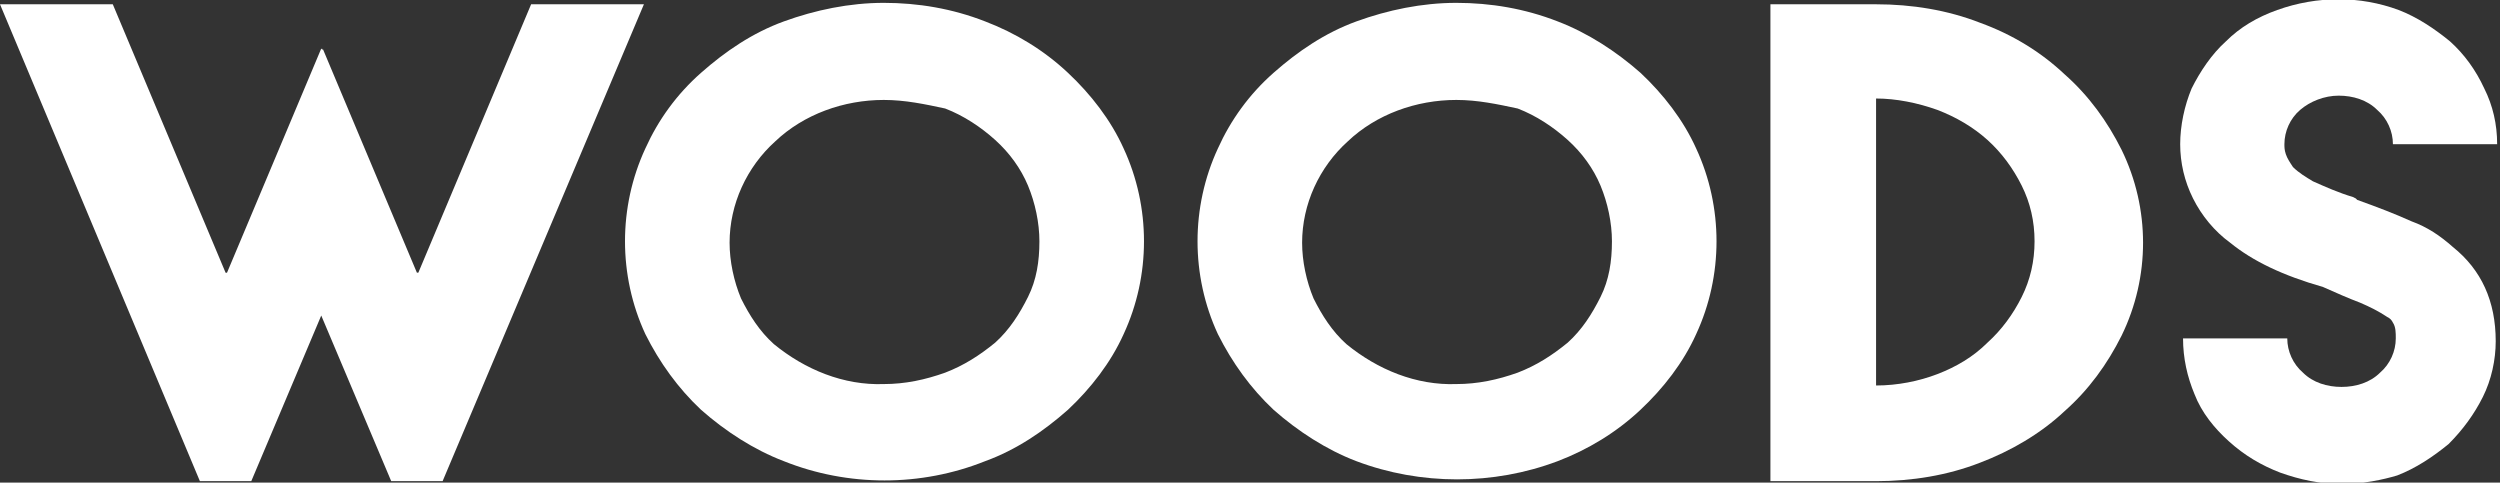 <?xml version="1.0" encoding="utf-8"?>
<!-- Generator: Adobe Illustrator 24.0.0, SVG Export Plug-In . SVG Version: 6.00 Build 0)  -->
<svg version="1.1" id="Layer_1" xmlns="http://www.w3.org/2000/svg" xmlns:xlink="http://www.w3.org/1999/xlink" x="0px" y="0px"
	 viewBox="0 0 175.1 33.8" style="enable-background:new 0 0 175.1 33.8;" xml:space="preserve">
<rect x="0" y="0" width="175.1" height="33.8" fill="#333333" stroke="none"/>
<style type="text/css">
	.st0{fill:#FFFFFF;}
</style>
<title>logo itw lungo</title>
<path class="st0" d="M45.1,0.3L31,33.7h-3.6l-4.9-11.6l-4.9,11.6h-3.6L0,0.3h7.9l7.9,18.8h0.1l6.6-15.7l0.1,0.1V3.4l6.6,15.7h0.1
	l7.9-18.8L45.1,0.3z"/>
<path class="st0" d="M61.9,0.2c2.4,0,4.8,0.4,7.1,1.3c2.1,0.8,4.1,2,5.8,3.6c1.6,1.5,3,3.3,3.9,5.3c1.9,4.1,1.9,8.9,0,13
	c-0.9,2-2.3,3.8-3.9,5.3c-1.7,1.5-3.6,2.8-5.8,3.6c-4.5,1.8-9.6,1.8-14.1,0c-2.1-0.8-4.1-2.1-5.8-3.6c-1.6-1.5-2.9-3.3-3.9-5.3
	c-1.9-4.1-1.9-8.9,0-13c0.9-2,2.2-3.8,3.9-5.3c1.7-1.5,3.6-2.8,5.8-3.6C57.1,0.7,59.5,0.2,61.9,0.2z M61.9,26.9
	c1.5,0,2.9-0.3,4.3-0.8c1.3-0.5,2.4-1.2,3.5-2.1c1-0.9,1.7-2,2.3-3.2c0.6-1.2,0.8-2.5,0.8-3.9c0-1.3-0.3-2.7-0.8-3.9
	c-0.5-1.2-1.3-2.3-2.3-3.2c-1-0.9-2.2-1.7-3.5-2.2C64.8,7.3,63.4,7,61.9,7c-2.8,0-5.6,1-7.6,2.9c-2,1.8-3.2,4.4-3.2,7.1
	c0,1.3,0.3,2.7,0.8,3.9c0.6,1.2,1.3,2.3,2.3,3.2C56.4,25.9,59.1,27,61.9,26.9z"/>
<path class="st0" d="M102,0.2c2.4,0,4.8,0.4,7.1,1.3c2.1,0.8,4.1,2.1,5.8,3.6c1.6,1.5,3,3.3,3.9,5.3c1.9,4.1,1.9,8.9,0,13
	c-0.9,2-2.3,3.8-3.9,5.3c-1.7,1.6-3.7,2.8-5.8,3.6c-4.5,1.7-9.6,1.7-14.1,0c-2.1-0.8-4.1-2.1-5.8-3.6c-1.6-1.5-2.9-3.3-3.9-5.3
	c-1.9-4.1-1.9-8.9,0-13c0.9-2,2.2-3.8,3.9-5.3c1.7-1.5,3.6-2.8,5.8-3.6C97.2,0.7,99.6,0.2,102,0.2z M102,26.9c1.5,0,2.9-0.3,4.3-0.8
	c1.3-0.5,2.4-1.2,3.5-2.1c1-0.9,1.7-2,2.3-3.2c0.6-1.2,0.8-2.5,0.8-3.9c0-1.3-0.3-2.7-0.8-3.9c-0.5-1.2-1.3-2.3-2.3-3.2
	c-1-0.9-2.2-1.7-3.5-2.2C104.9,7.3,103.5,7,102,7c-2.8,0-5.6,1-7.6,2.9c-2,1.8-3.2,4.4-3.2,7.1c0,1.3,0.3,2.7,0.8,3.9
	c0.6,1.2,1.3,2.3,2.3,3.2C96.5,25.9,99.2,27,102,26.9z"/>
<path class="st0" d="M131.4,0.3c2.5,0,5,0.4,7.3,1.3c2.2,0.8,4.2,2,5.9,3.6c1.7,1.5,3,3.3,4,5.3c2,4.1,2,8.9,0,13
	c-1,2-2.3,3.8-4,5.3c-1.7,1.6-3.8,2.8-5.9,3.6c-2.3,0.9-4.8,1.3-7.3,1.3H124V0.3H131.4z M131.4,27c1.5,0,3-0.3,4.3-0.8
	c1.3-0.5,2.5-1.2,3.5-2.2c1-0.9,1.8-2,2.4-3.2c0.6-1.2,0.9-2.5,0.9-3.9c0-1.4-0.3-2.7-0.9-3.9c-0.6-1.2-1.4-2.3-2.4-3.2
	c-1-0.9-2.2-1.6-3.5-2.1c-1.4-0.5-2.9-0.8-4.3-0.8V27z"/>
<path class="st0" d="M164,33.9c-1.5,0-2.9-0.3-4.3-0.8c-1.3-0.5-2.5-1.2-3.6-2.2c-1-0.9-1.9-2-2.4-3.3c-0.5-1.2-0.8-2.5-0.8-3.9h7.3
	c0,0.9,0.4,1.8,1.1,2.4c0.7,0.7,1.7,1,2.7,1c1,0,2-0.3,2.7-1c0.7-0.6,1.1-1.5,1.1-2.4c0-0.4,0-0.8-0.2-1.1c-0.1-0.2-0.2-0.3-0.4-0.4
	c-0.6-0.4-1.2-0.7-1.9-1c-0.8-0.3-1.7-0.7-2.6-1.1c-2.8-0.8-4.9-1.8-6.5-3.1c-1.1-0.8-2-1.9-2.6-3.1c-0.6-1.2-0.9-2.5-0.9-3.8
	c0-1.3,0.3-2.7,0.8-3.9c0.6-1.2,1.4-2.4,2.4-3.3c1-1,2.2-1.7,3.6-2.2c2.8-1,5.8-1,8.5,0c1.3,0.5,2.5,1.3,3.6,2.2
	c1,0.9,1.8,2,2.4,3.3c0.6,1.2,0.9,2.5,0.9,3.9h-7.3c0-0.9-0.4-1.8-1.1-2.4c-0.7-0.7-1.7-1-2.7-1c-1,0-2,0.4-2.7,1
	c-0.7,0.6-1.1,1.5-1.1,2.4c0,0.2,0,0.4,0.1,0.7c0.1,0.3,0.3,0.6,0.5,0.9c0.4,0.4,0.9,0.7,1.4,1c0.9,0.4,1.8,0.8,2.8,1.1l0.2,0.1
	l0.1,0.1c1.4,0.5,2.7,1,3.8,1.5c1.1,0.4,2,1,2.9,1.8c2,1.6,3,3.8,3,6.6c0,1.3-0.3,2.7-0.9,3.9c-0.6,1.2-1.4,2.3-2.4,3.3
	c-1.1,0.9-2.3,1.7-3.6,2.2C166.9,33.6,165.5,33.9,164,33.9z"/>
</svg>
